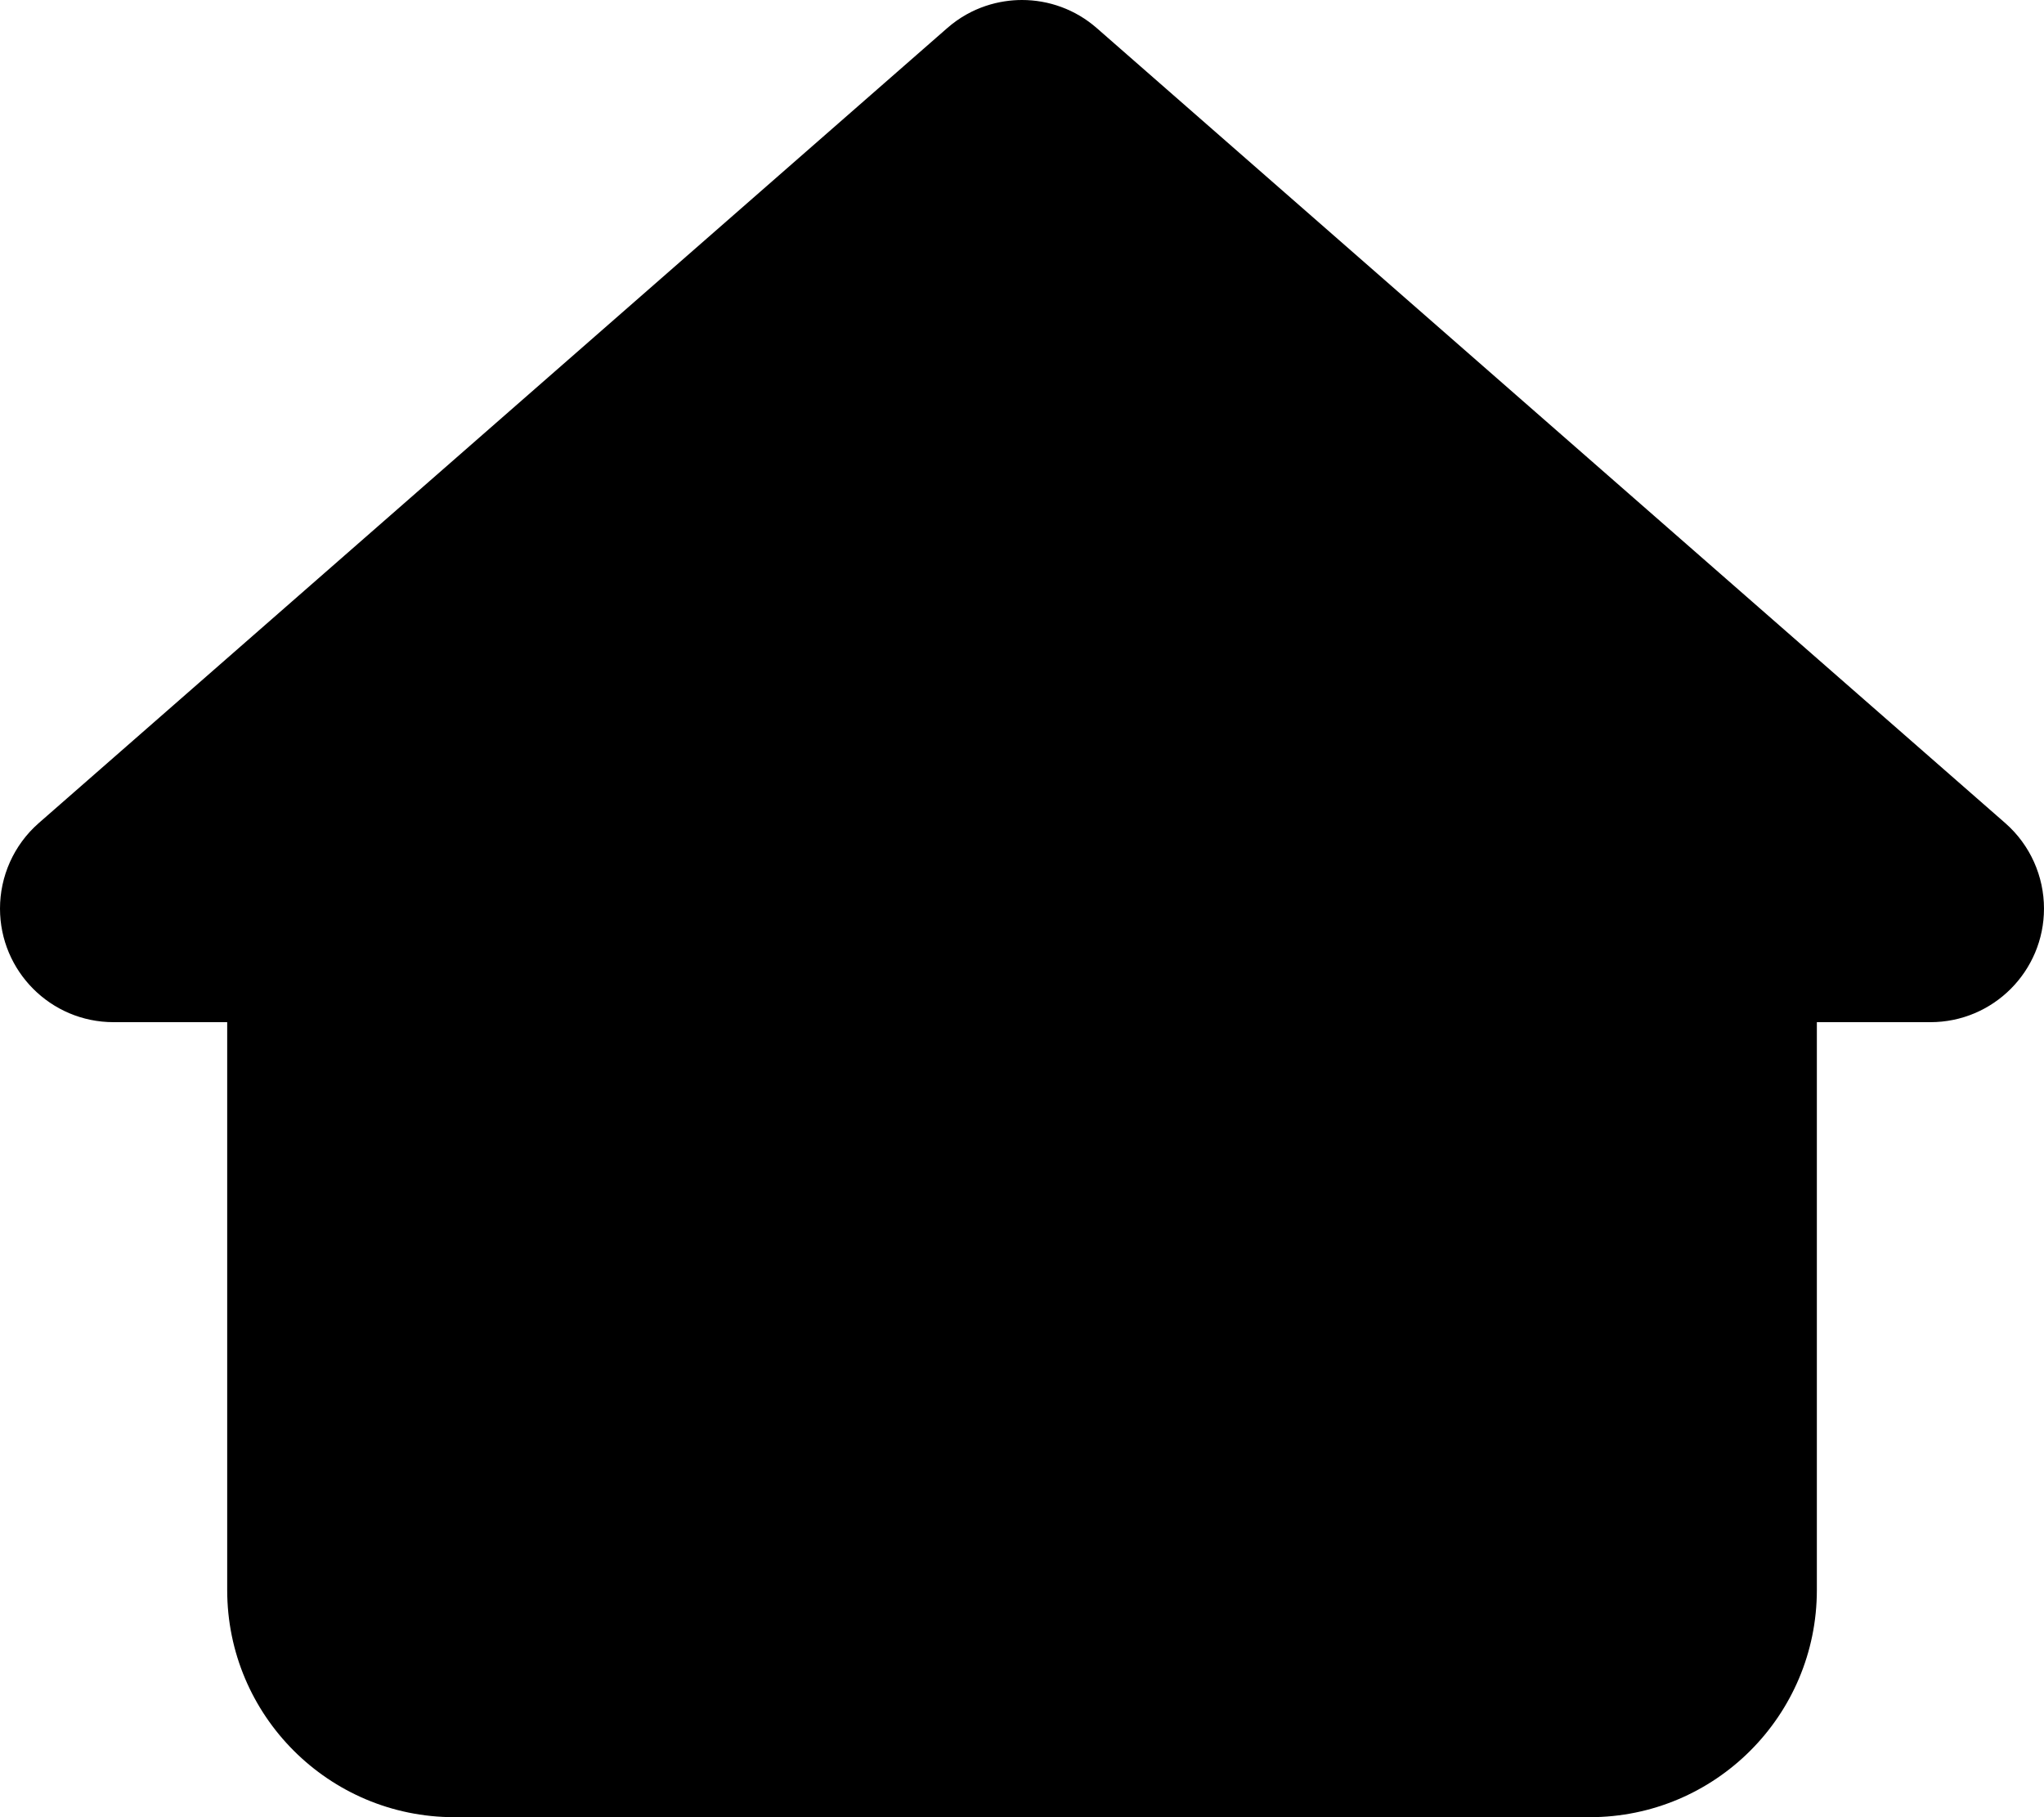 <svg xmlns="http://www.w3.org/2000/svg" viewBox="0 0 576 512"><path d="M575.997 256C575.996 273.602 561.733 288 543.997 288H511.991V448C511.991 483.346 483.338 512 447.992 512H128.023C92.677 512 64.023 483.346 64.023 448V288H32C14.222 288 0.001 273.557 0 256C0 246.948 3.842 238.104 10.922 231.906L266.92 7.922C273.884 1.824 281.855 0 287.998 0C295.522 0 303.045 2.641 309.076 7.922L565.075 231.906C572.155 238.104 575.997 246.948 575.997 256Z"/></svg>